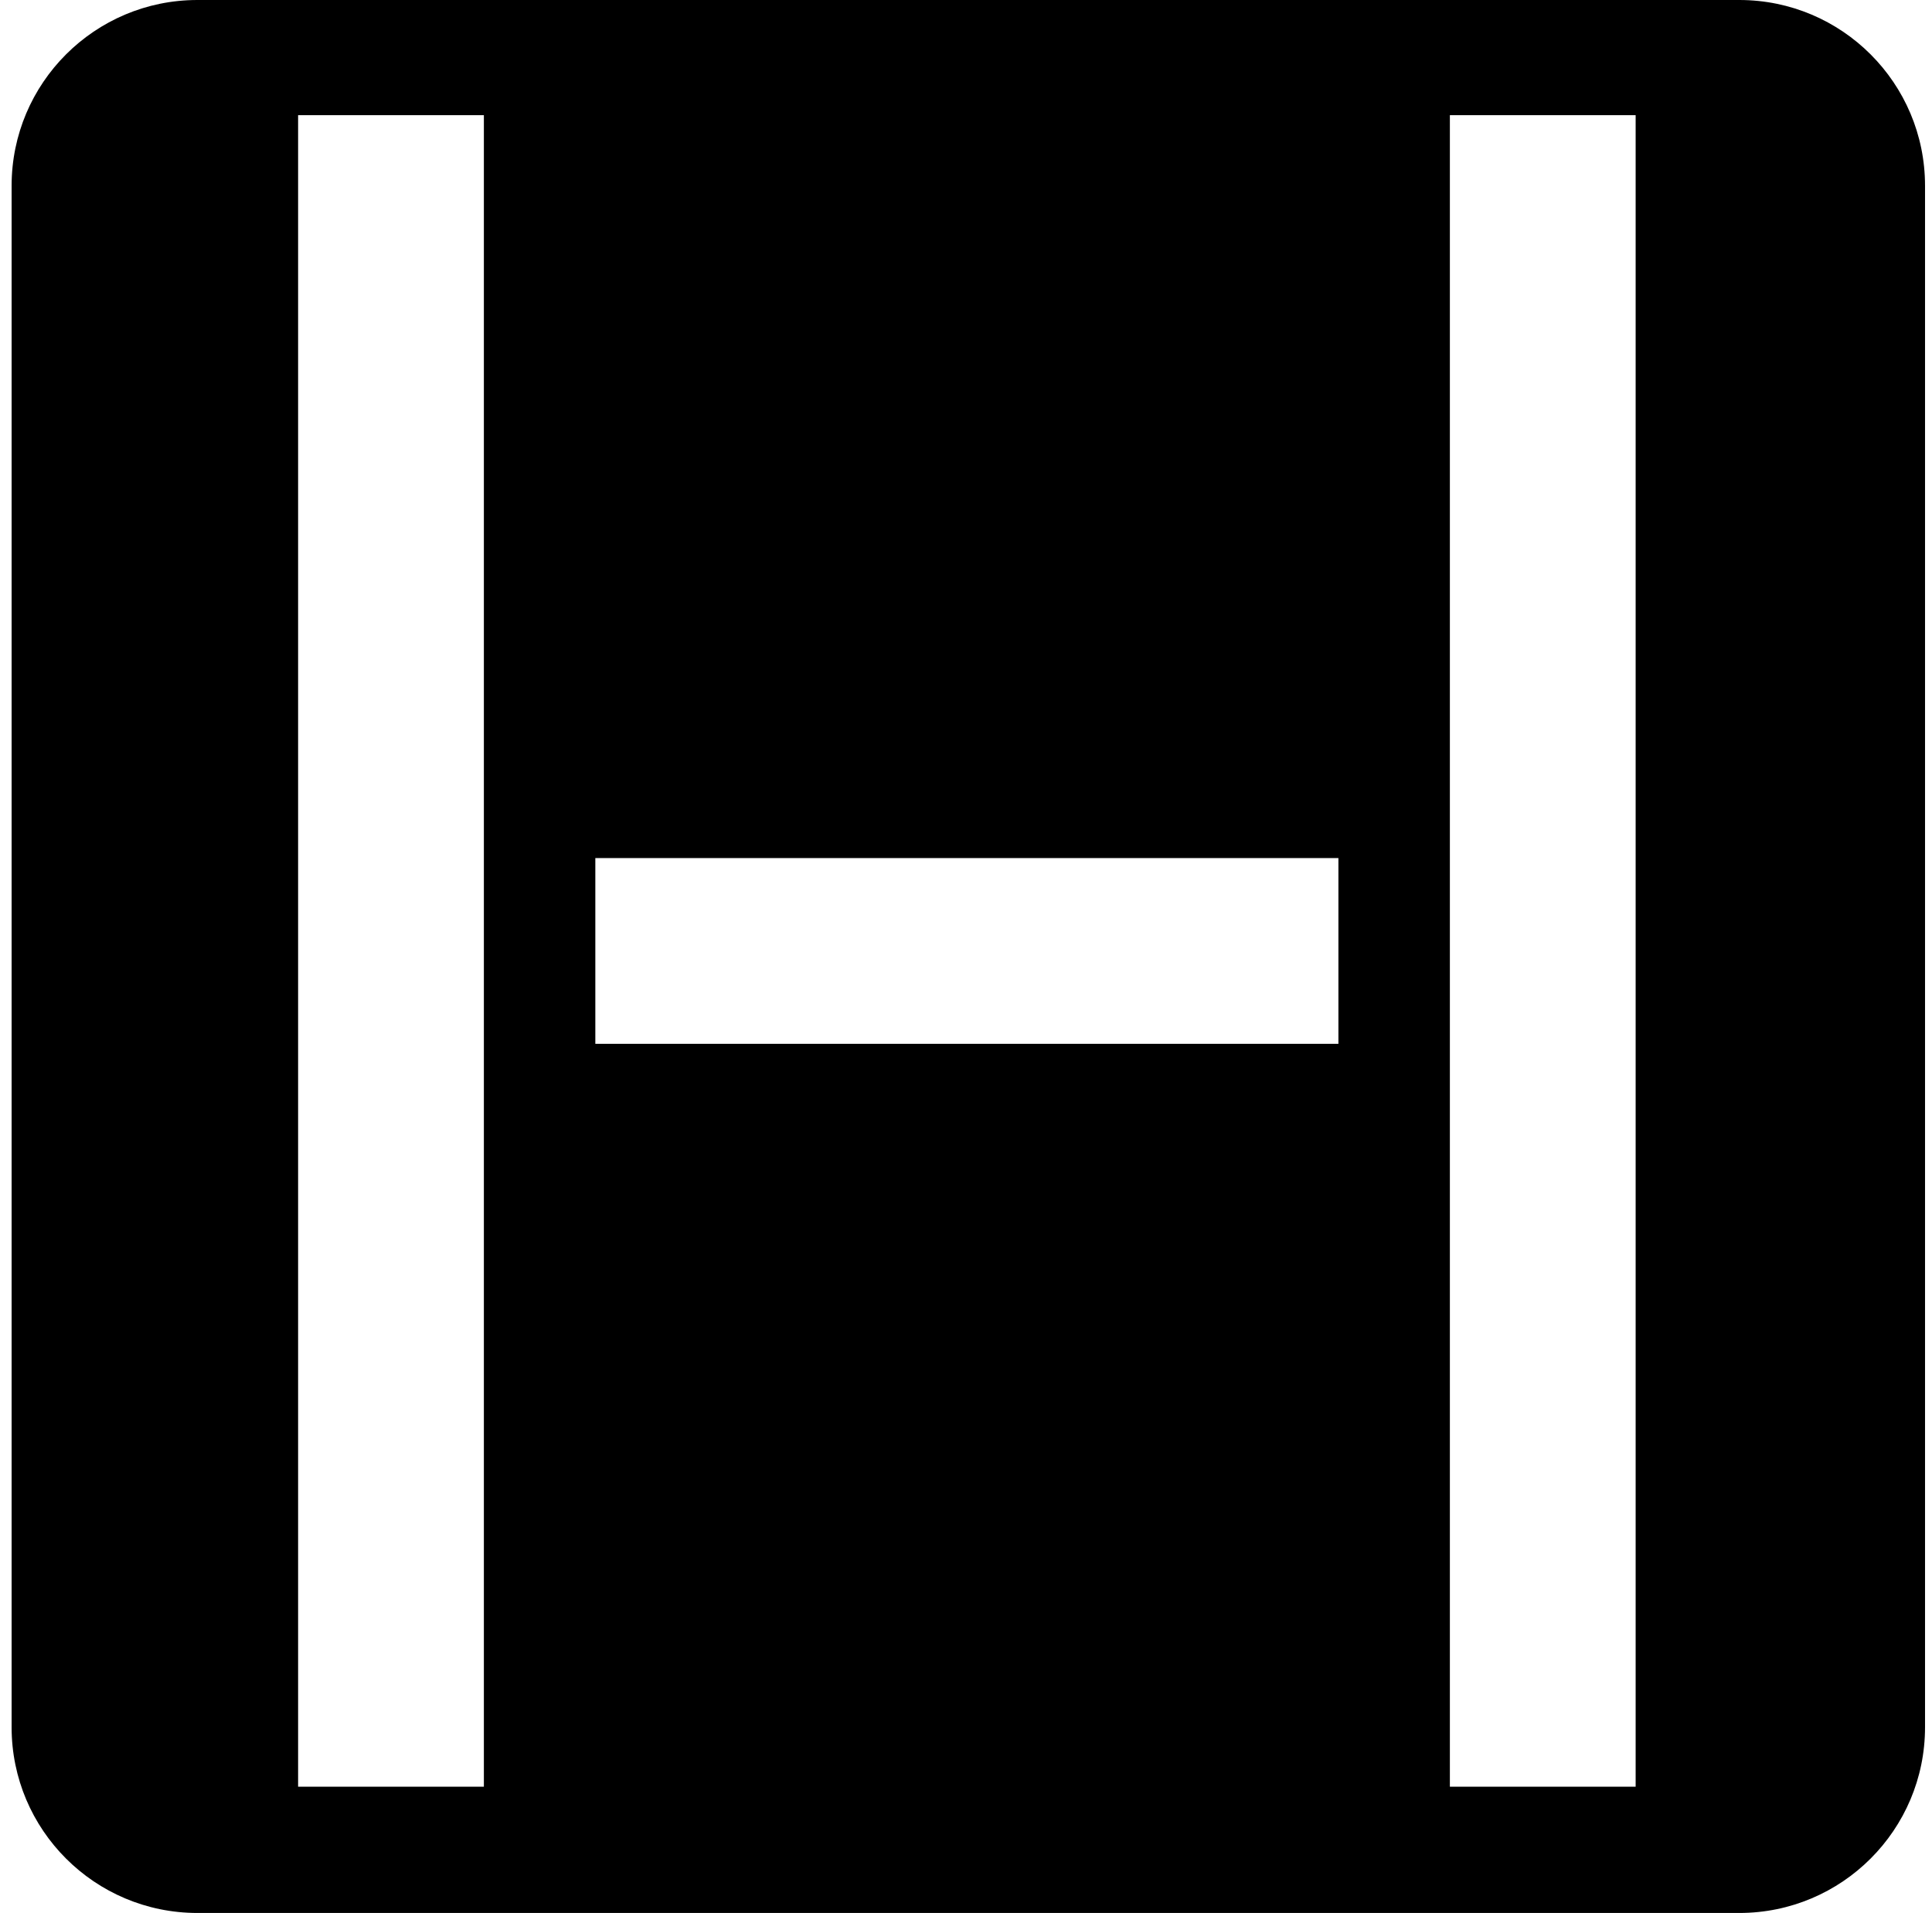 <?xml version="1.0" encoding="UTF-8"?>
<svg xmlns="http://www.w3.org/2000/svg" width="104" height="103" viewBox="0 0 104 103" fill="none">
  <path d="M93.626 0C99.148 2.57703e-07 103.625 4.477 103.625 10V93C103.625 98.523 99.148 103 93.626 103H10.626C5.103 103 0.625 98.523 0.625 93V10C0.625 4.477 5.103 0 10.626 0H93.626ZM16.047 6.201V96.201H26.047V6.201H16.047ZM78.047 6.201V96.201H88.047V6.201H78.047ZM32.047 46.201V56.201H72.047V46.201H32.047Z" fill="black"></path>
</svg>
